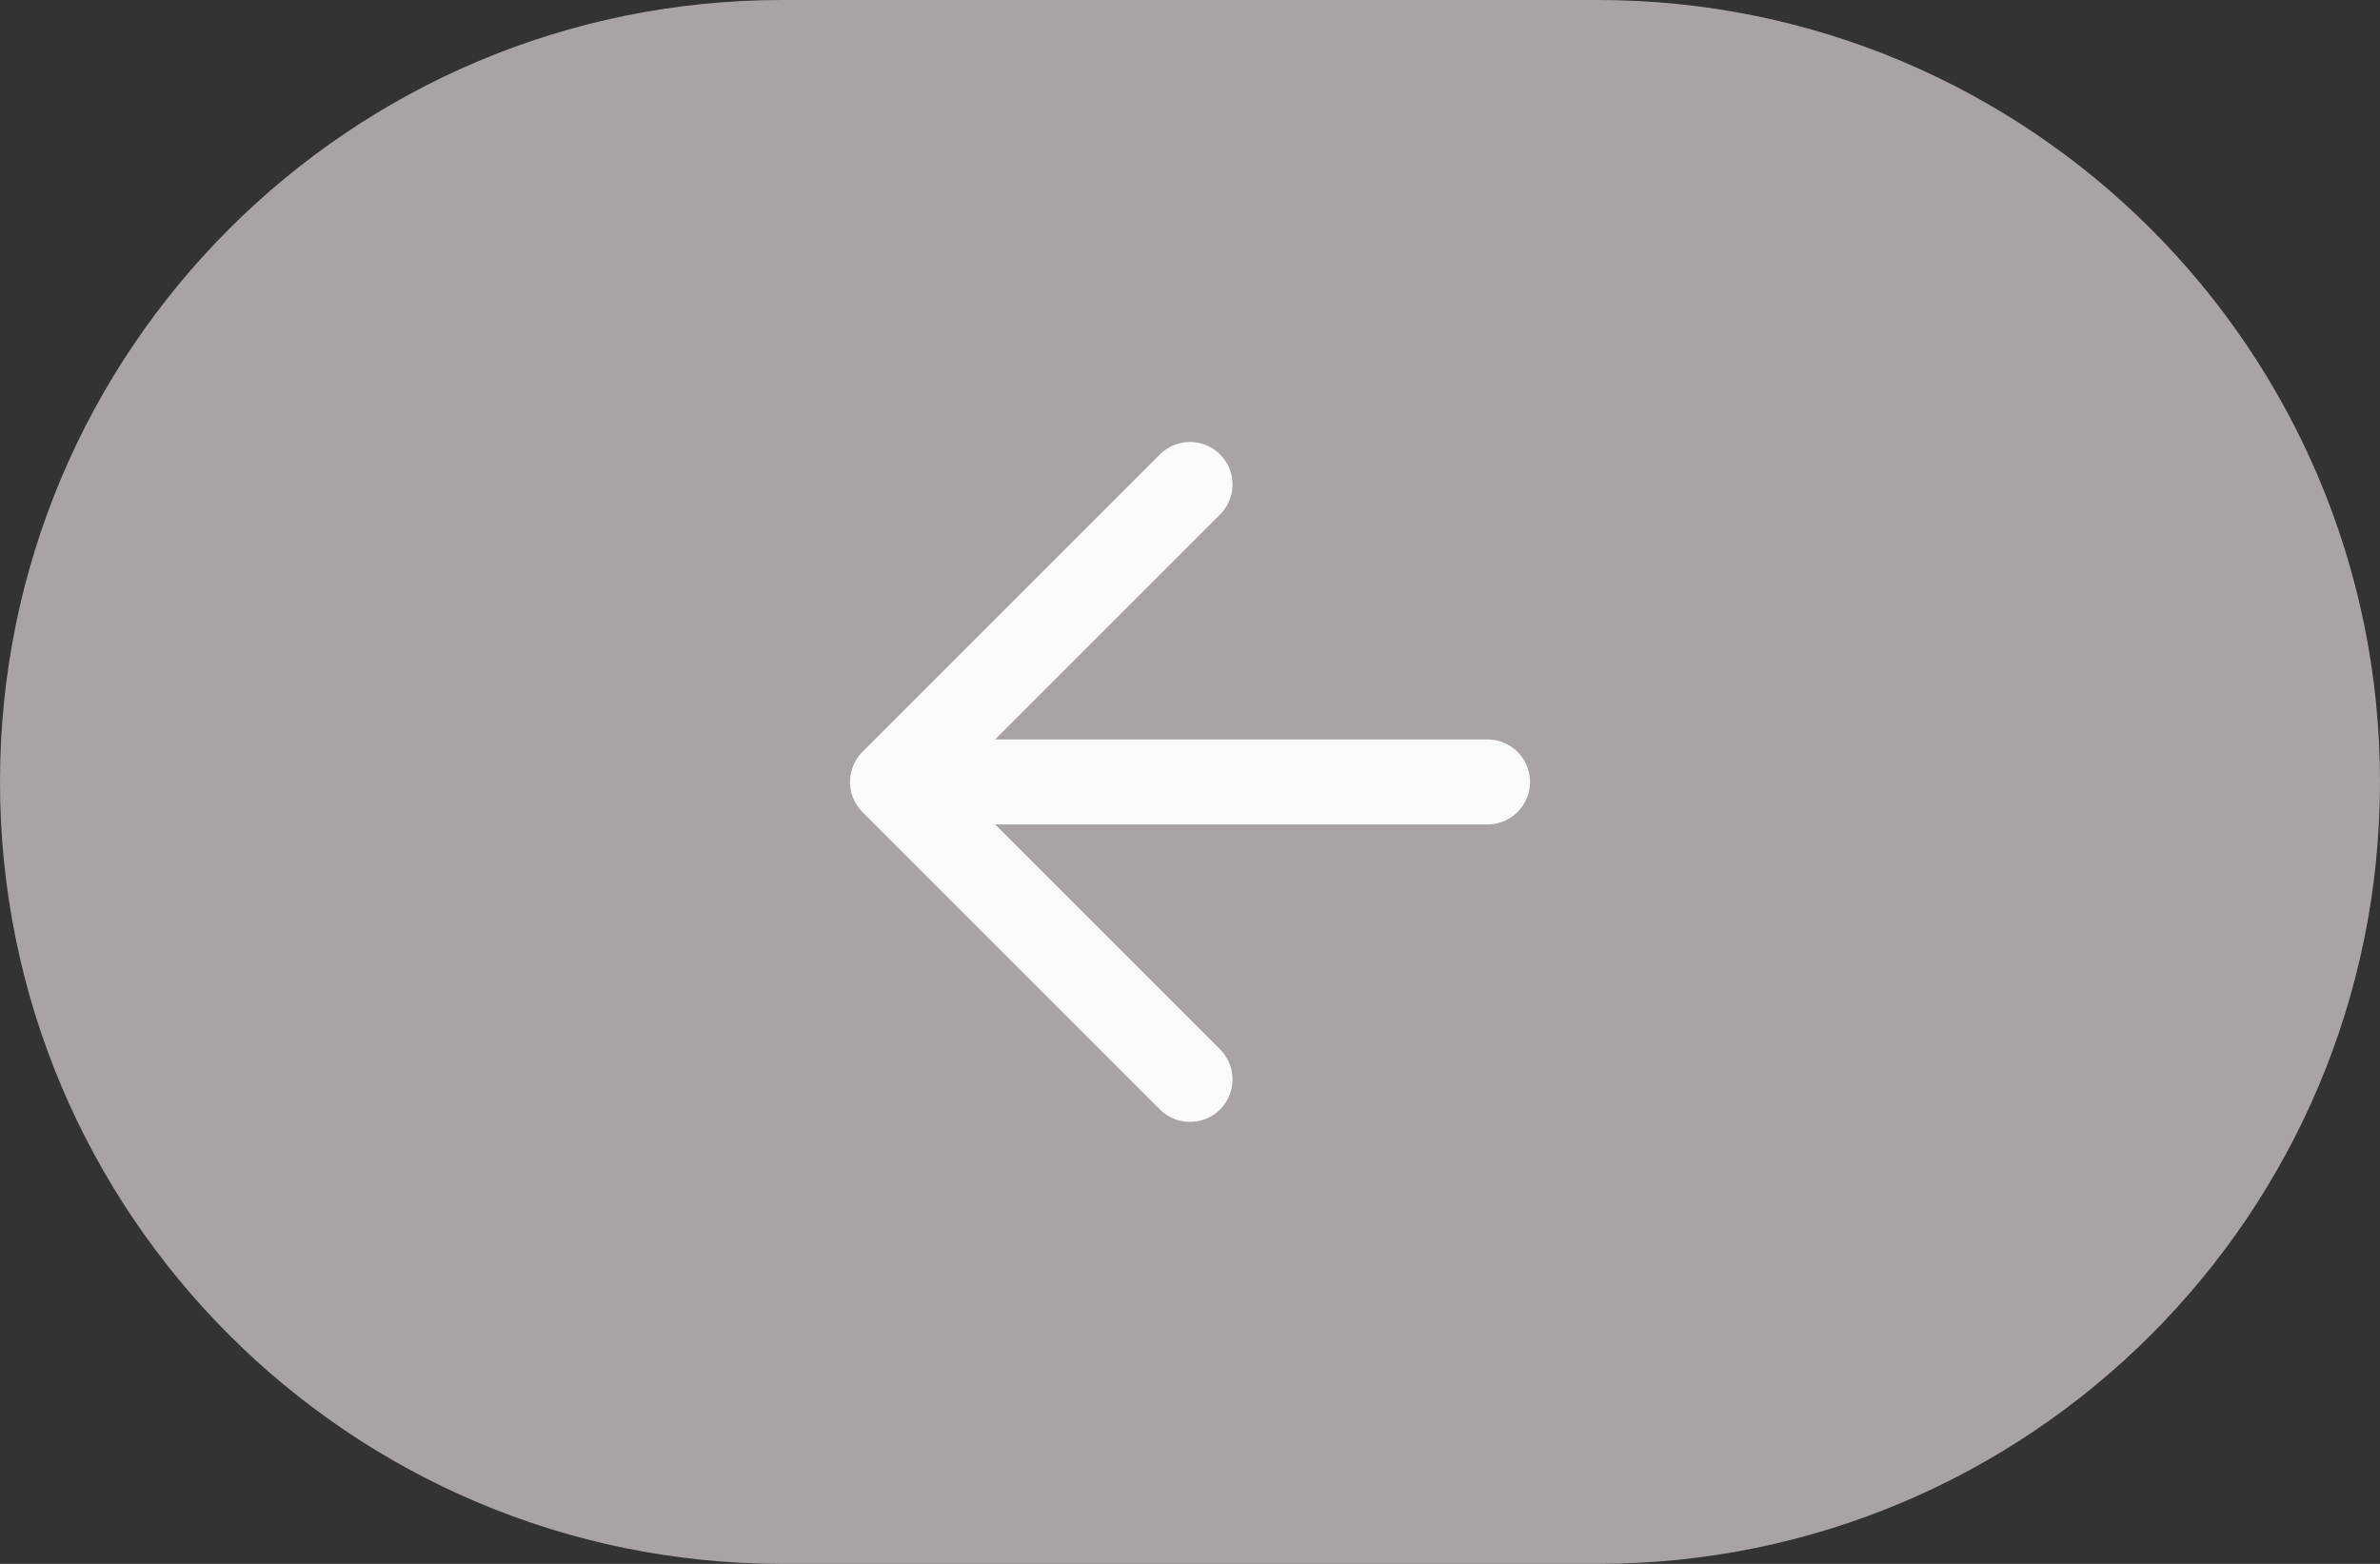 <?xml version="1.0" encoding="UTF-8"?> <svg xmlns="http://www.w3.org/2000/svg" width="35" height="23" viewBox="0 0 35 23" fill="none"><rect x="0" y="0" width="35" height="23" fill="#333333" stroke="none"/><g clip-path="url(#clip0_430_442)"><path d="M11.5 0.5C5.425 0.5 0.5 5.425 0.5 11.5C0.5 17.575 5.425 22.5 11.5 22.5L23.5 22.5C29.575 22.5 34.5 17.575 34.5 11.5C34.5 5.425 29.575 0.5 23.5 0.5L11.5 0.5Z" fill="#AAA3A3" stroke="#AAA3A3"></path><path d="M21.875 11.5L13.125 11.5M13.125 11.5L17.5 15.875M13.125 11.5L17.5 7.125" stroke="#FAFAFA" stroke-width="1.25" stroke-linecap="round" stroke-linejoin="round"></path></g><defs><clipPath id="clip0_430_442"><rect width="35" height="23" fill="white" transform="translate(35 23) rotate(-180)"></rect></clipPath></defs></svg> 